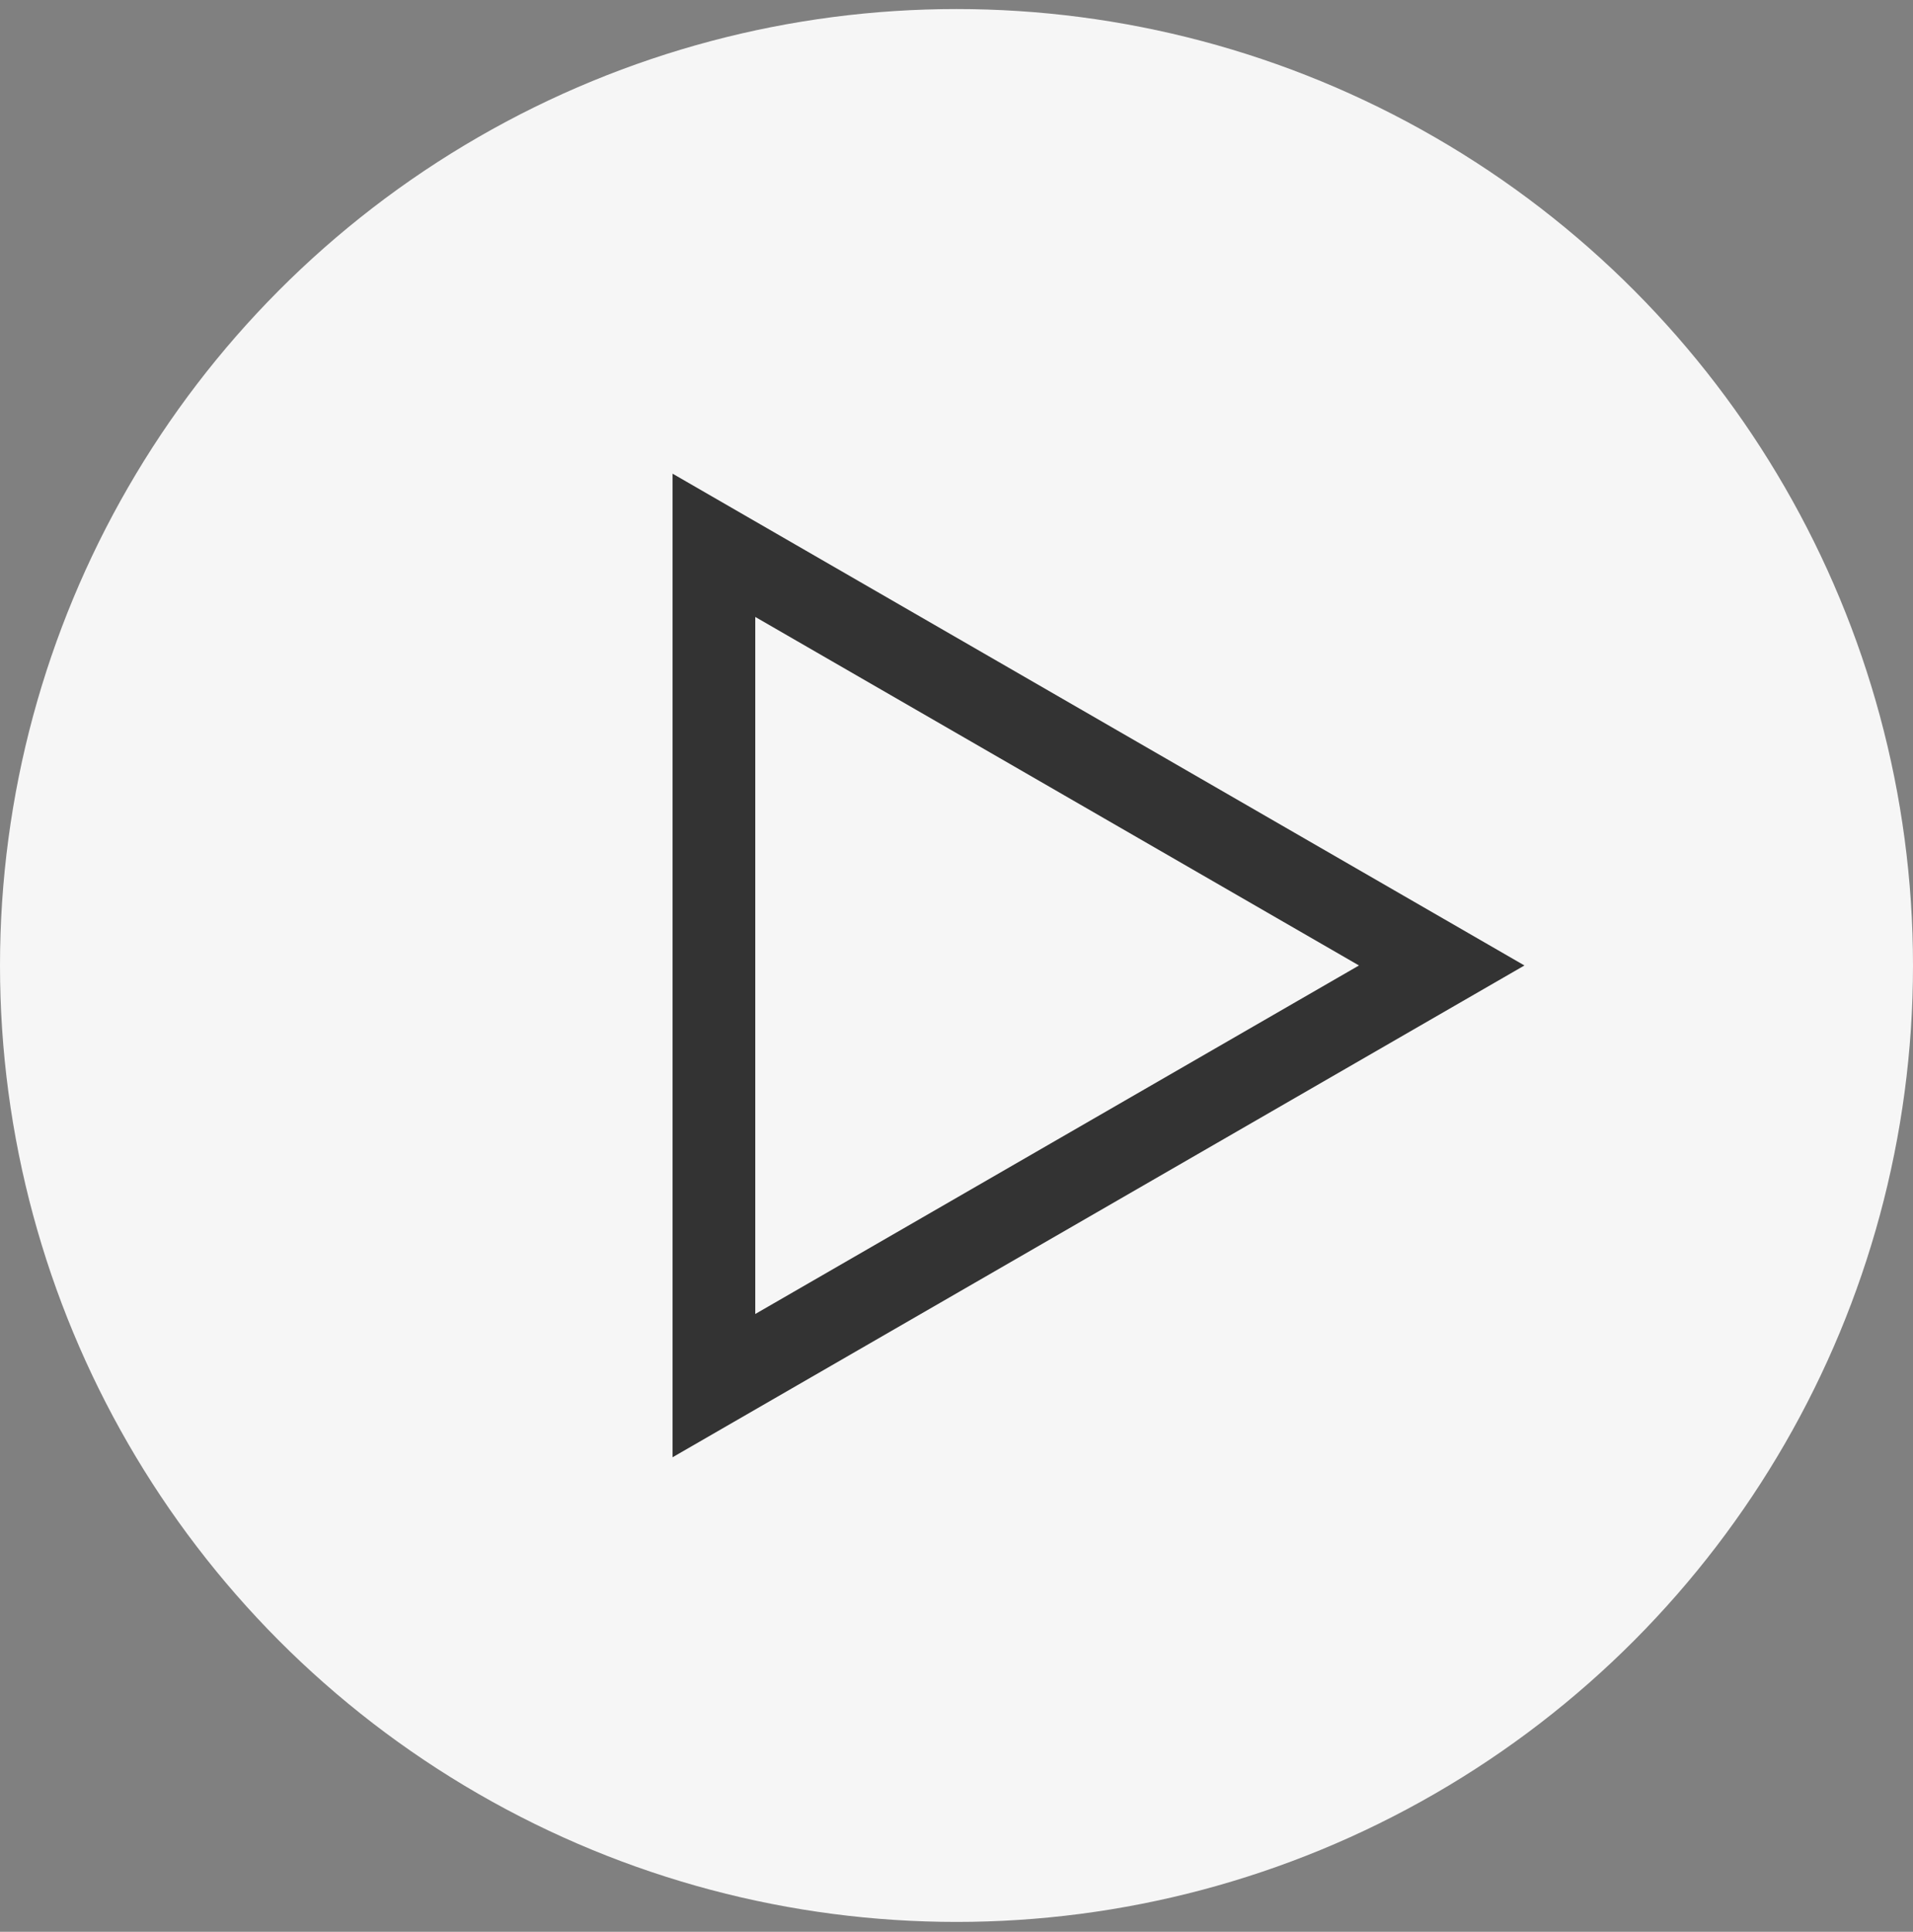 <svg width="101" height="102" viewBox="0 0 101 102" fill="none" xmlns="http://www.w3.org/2000/svg">
<rect x="0" y="0" width="101" height="102" fill="#808080" stroke="none"/>
<circle cx="50.5" cy="50.978" r="50.5" fill="#F6F6F6"/>
<path d="M37.692 28.792L76.117 50.977L37.692 73.162L37.692 28.792Z" stroke="#333333" stroke-width="4.368"/>
</svg>
